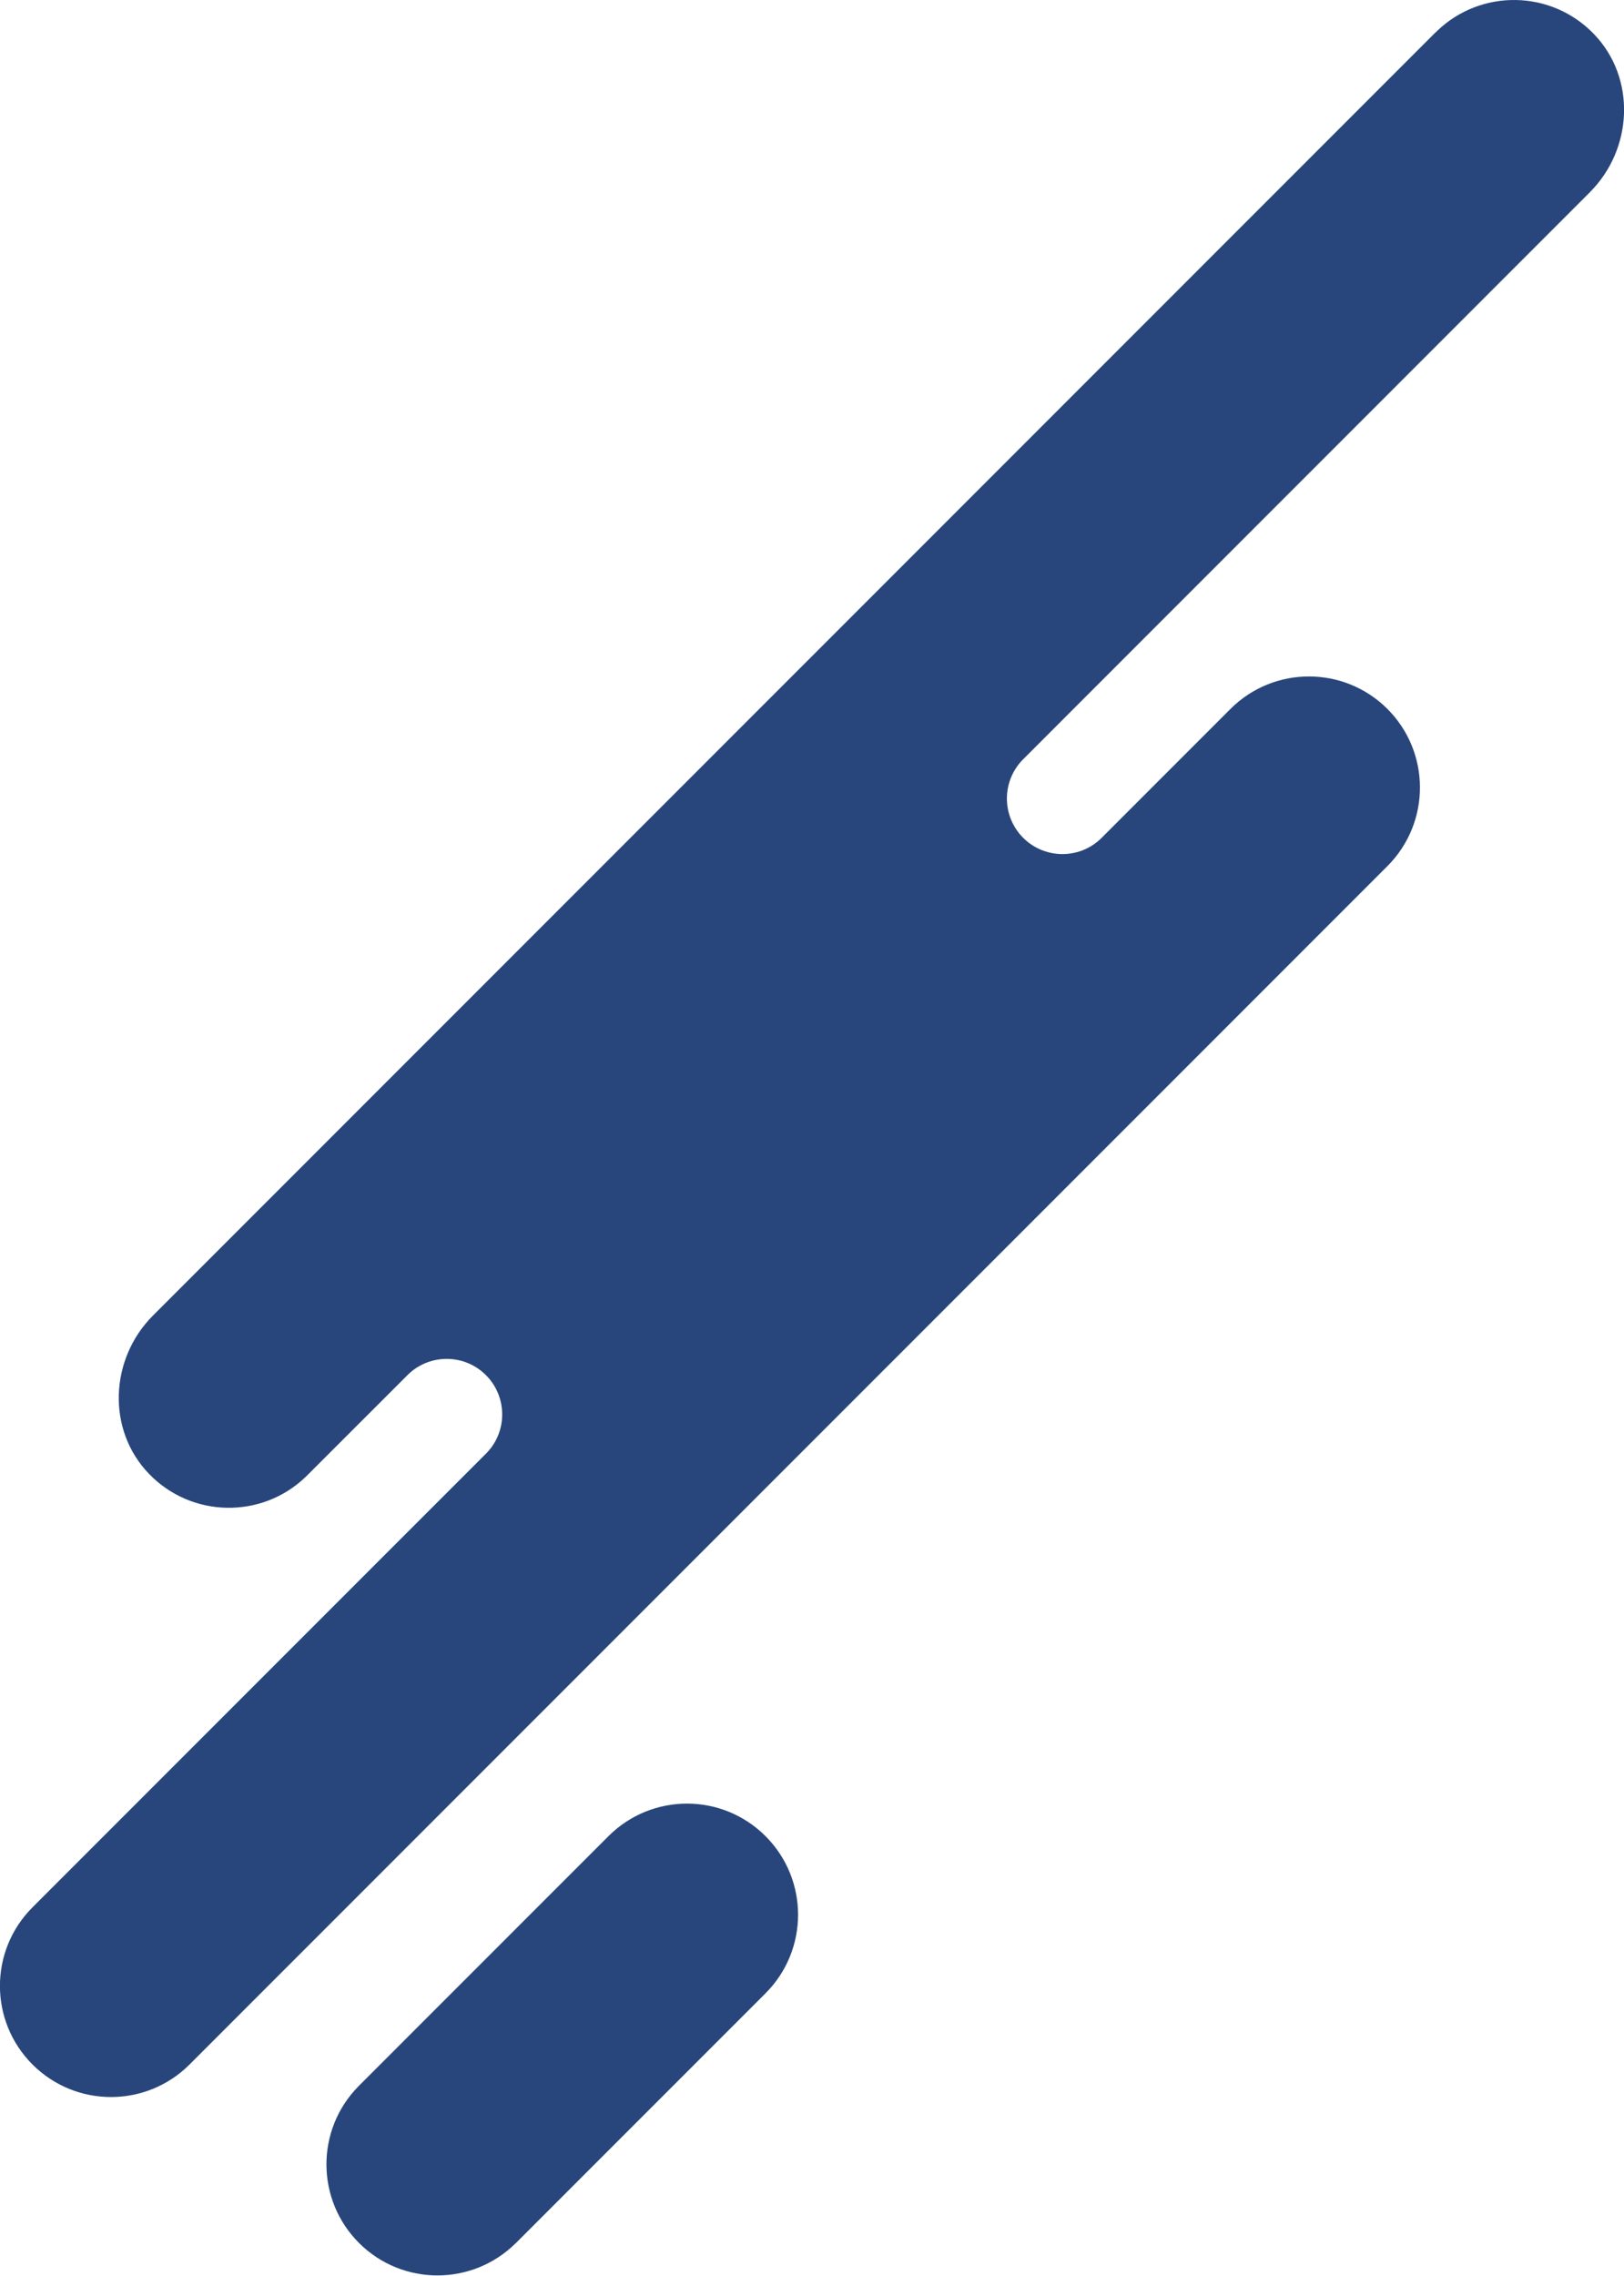 <?xml version="1.0" encoding="UTF-8"?>
<svg id="Layer_1" data-name="Layer 1" xmlns="http://www.w3.org/2000/svg" viewBox="0 0 223.45 313">
  <g id="Group_1238" data-name="Group 1238">
    <path id="Path_1220" data-name="Path 1220" d="m197.5,4.47L21.05,180.92c-5.95,5.95-6.4,15.7-.56,21.76,5.85,6.08,15.53,6.26,21.6.4.07-.07.14-.13.2-.2l13.64-13.63c2.91-3.05,7.75-3.17,10.8-.26,3.05,2.91,3.17,7.75.26,10.8-.09.09-.17.18-.26.26l-62.26,62.26c-5.97,5.97-5.97,15.64,0,21.61h0c5.97,5.97,15.64,5.97,21.61,0L190.96,119.05c5.93-6,5.88-15.67-.12-21.61-5.95-5.88-15.53-5.88-21.48,0l-17.91,17.91c-3.05,2.91-7.89,2.79-10.8-.26-2.81-2.95-2.81-7.59,0-10.54L218.75,26.44c5.95-5.95,6.4-15.7.56-21.76-5.85-6.08-15.53-6.26-21.6-.4-.07.07-.14.13-.2.2" fill="#28467b" stroke-width="0"/>
    <path id="Path_1221" data-name="Path 1221" d="m70.94,308.52l34.39-34.39c5.97-5.97,5.97-15.64,0-21.61-5.97-5.97-15.64-5.97-21.61,0l-34.39,34.39c-5.93,6-5.88,15.67.12,21.61,5.95,5.88,15.53,5.88,21.48,0" fill="#28467b" stroke-width="0"/>
  </g>
</svg>